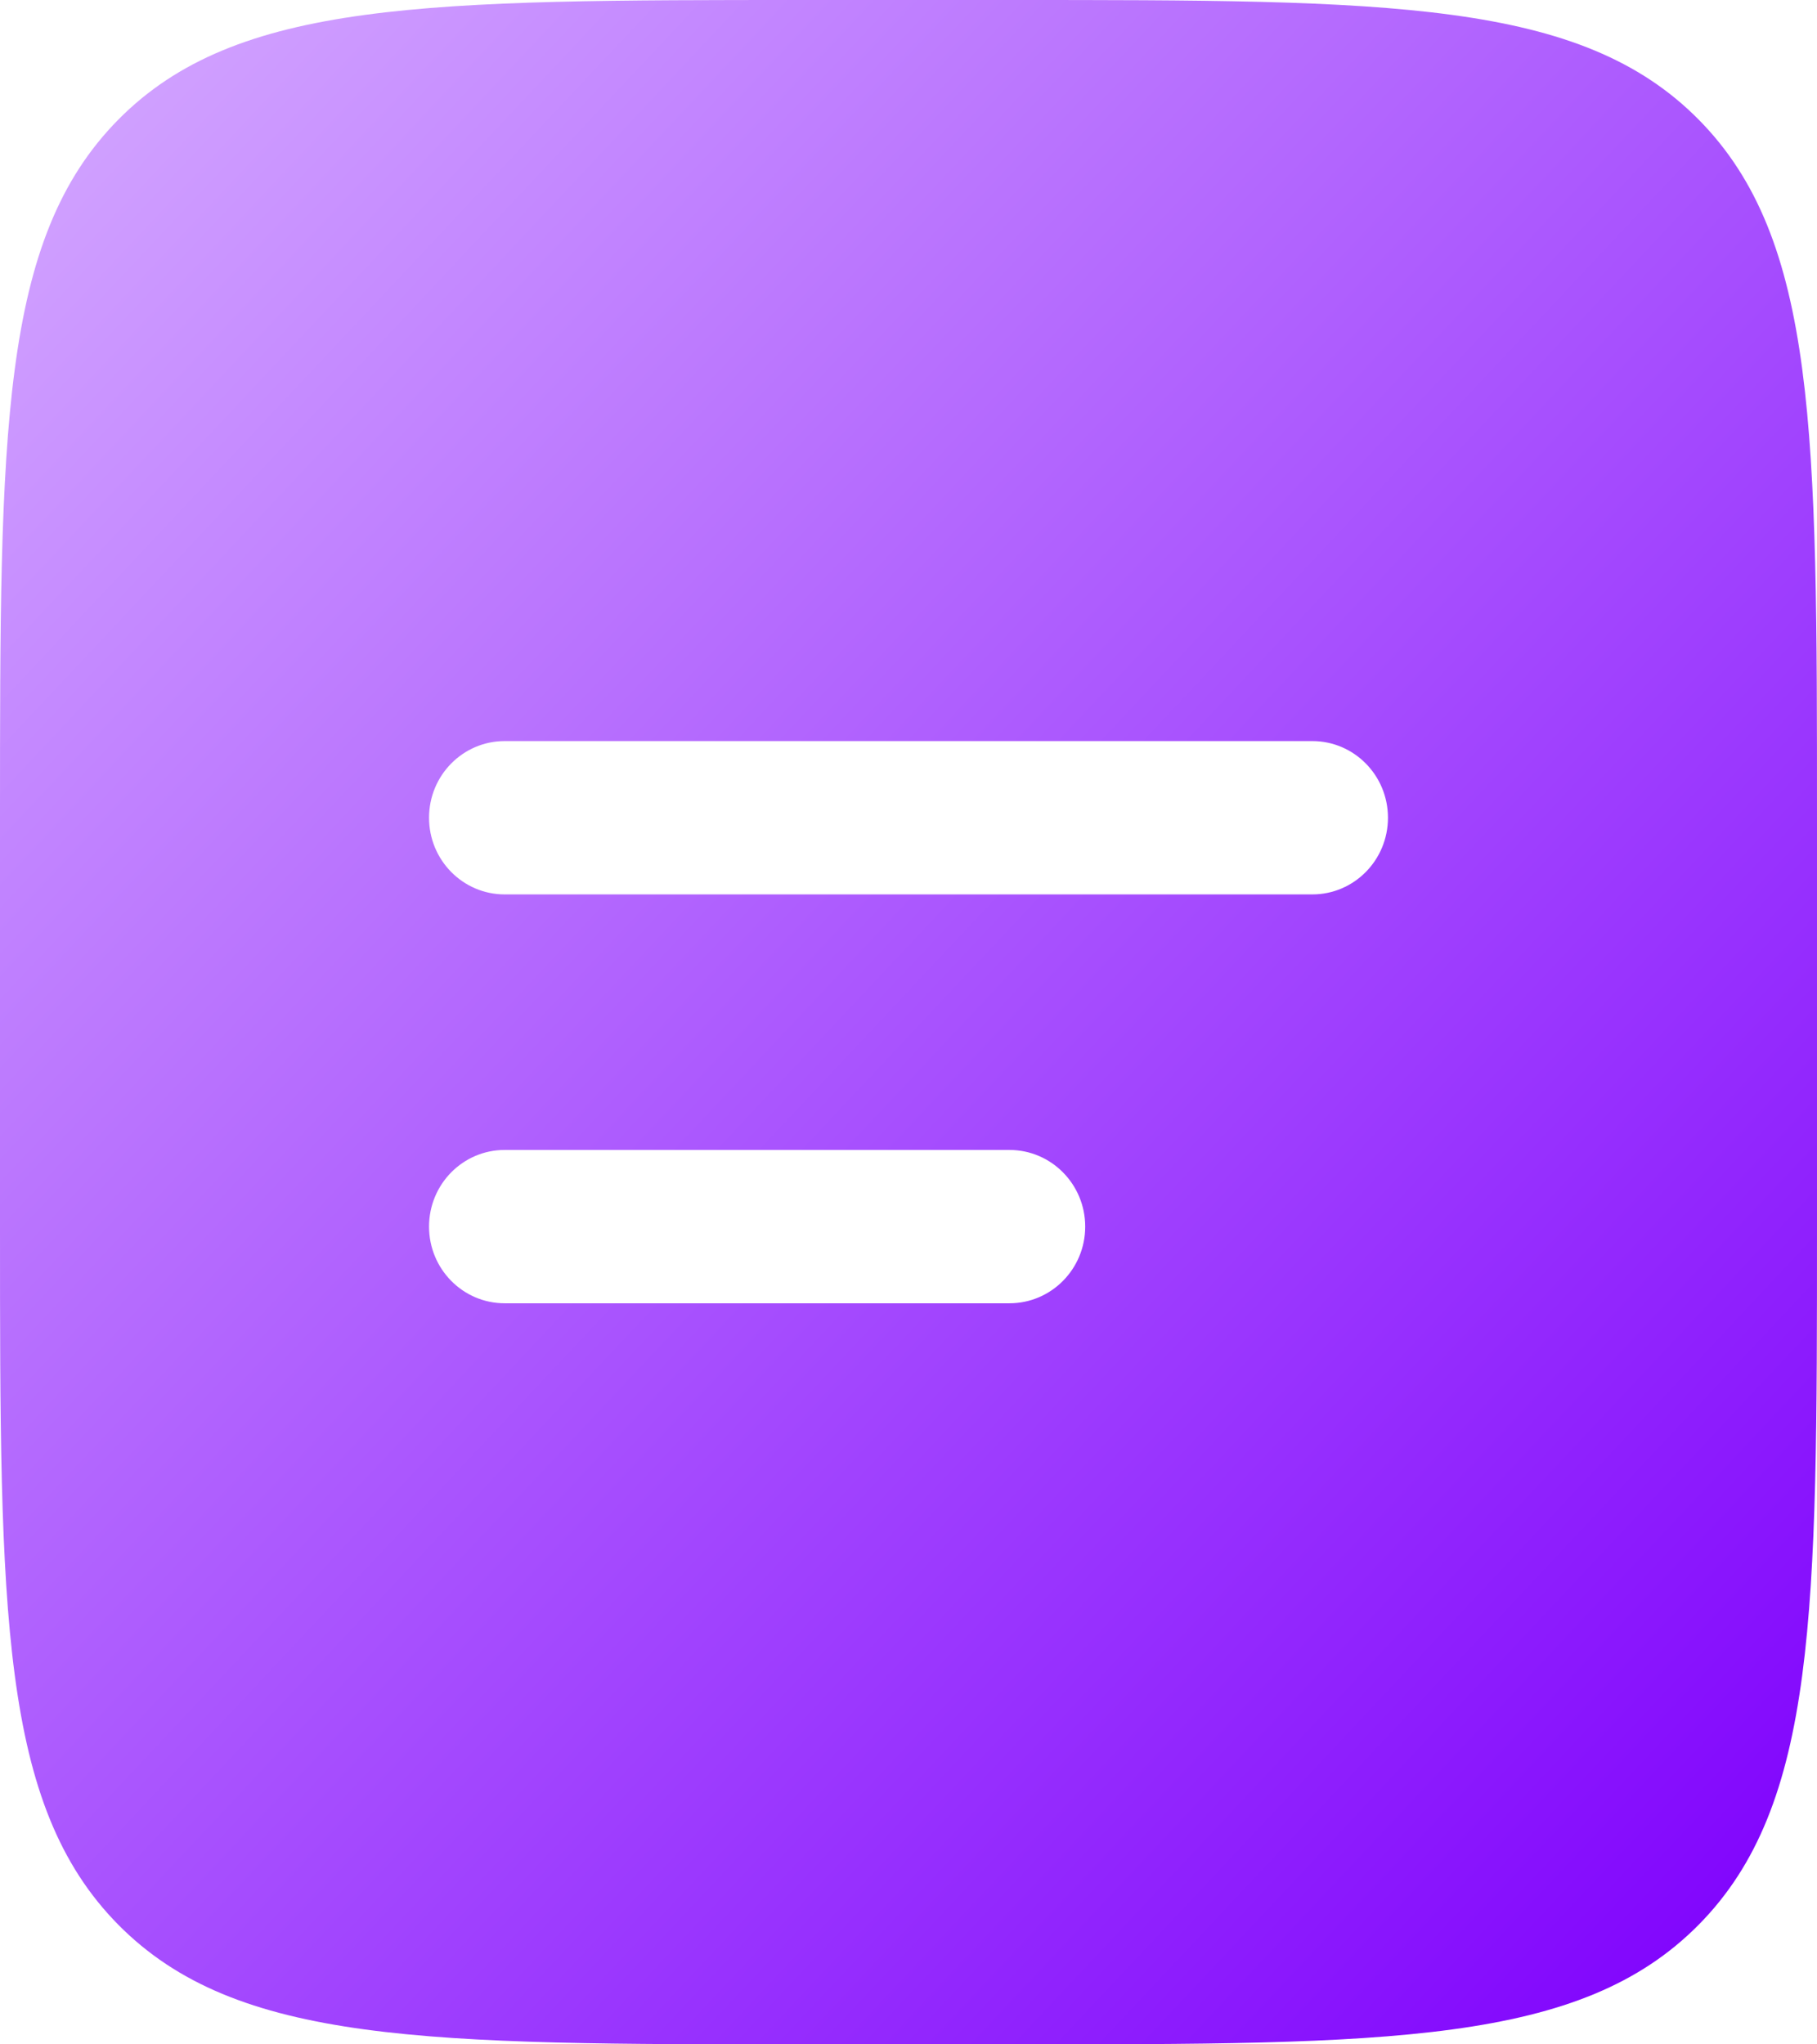 <svg width="16" height="18" viewBox="0 0 16 18" fill="none" xmlns="http://www.w3.org/2000/svg">
<path fill-rule="evenodd" clip-rule="evenodd" d="M1.041 1.054C-1.00387e-07 2.109 0 3.806 0 7.2V10.8C0 14.194 -1.00387e-07 15.891 1.041 16.946C2.083 18 3.759 18 7.111 18H8.889C12.241 18 13.917 18 14.959 16.946C16 15.891 16 14.194 16 10.8V7.2C16 3.806 16 2.109 14.959 1.054C13.917 1.02179e-07 12.241 0 8.889 0H7.111C3.759 0 2.083 1.02179e-07 1.041 1.054ZM4.444 6.525C4.076 6.525 3.778 6.827 3.778 7.2C3.778 7.573 4.076 7.875 4.444 7.875H11.556C11.924 7.875 12.222 7.573 12.222 7.2C12.222 6.827 11.924 6.525 11.556 6.525H4.444ZM4.444 10.125C4.076 10.125 3.778 10.427 3.778 10.8C3.778 11.173 4.076 11.475 4.444 11.475H8.889C9.257 11.475 9.556 11.173 9.556 10.8C9.556 10.427 9.257 10.125 8.889 10.125H4.444Z" fill="url(#paint0_linear_4139_9730)"/>
<defs>
<linearGradient id="paint0_linear_4139_9730" x1="0.539" y1="0.303" x2="16.872" y2="15.643" gradientUnits="userSpaceOnUse">
<stop stop-color="#D3A6FF"/>
<stop offset="1" stop-color="#8003FD"/>
</linearGradient>
</defs>
</svg>
